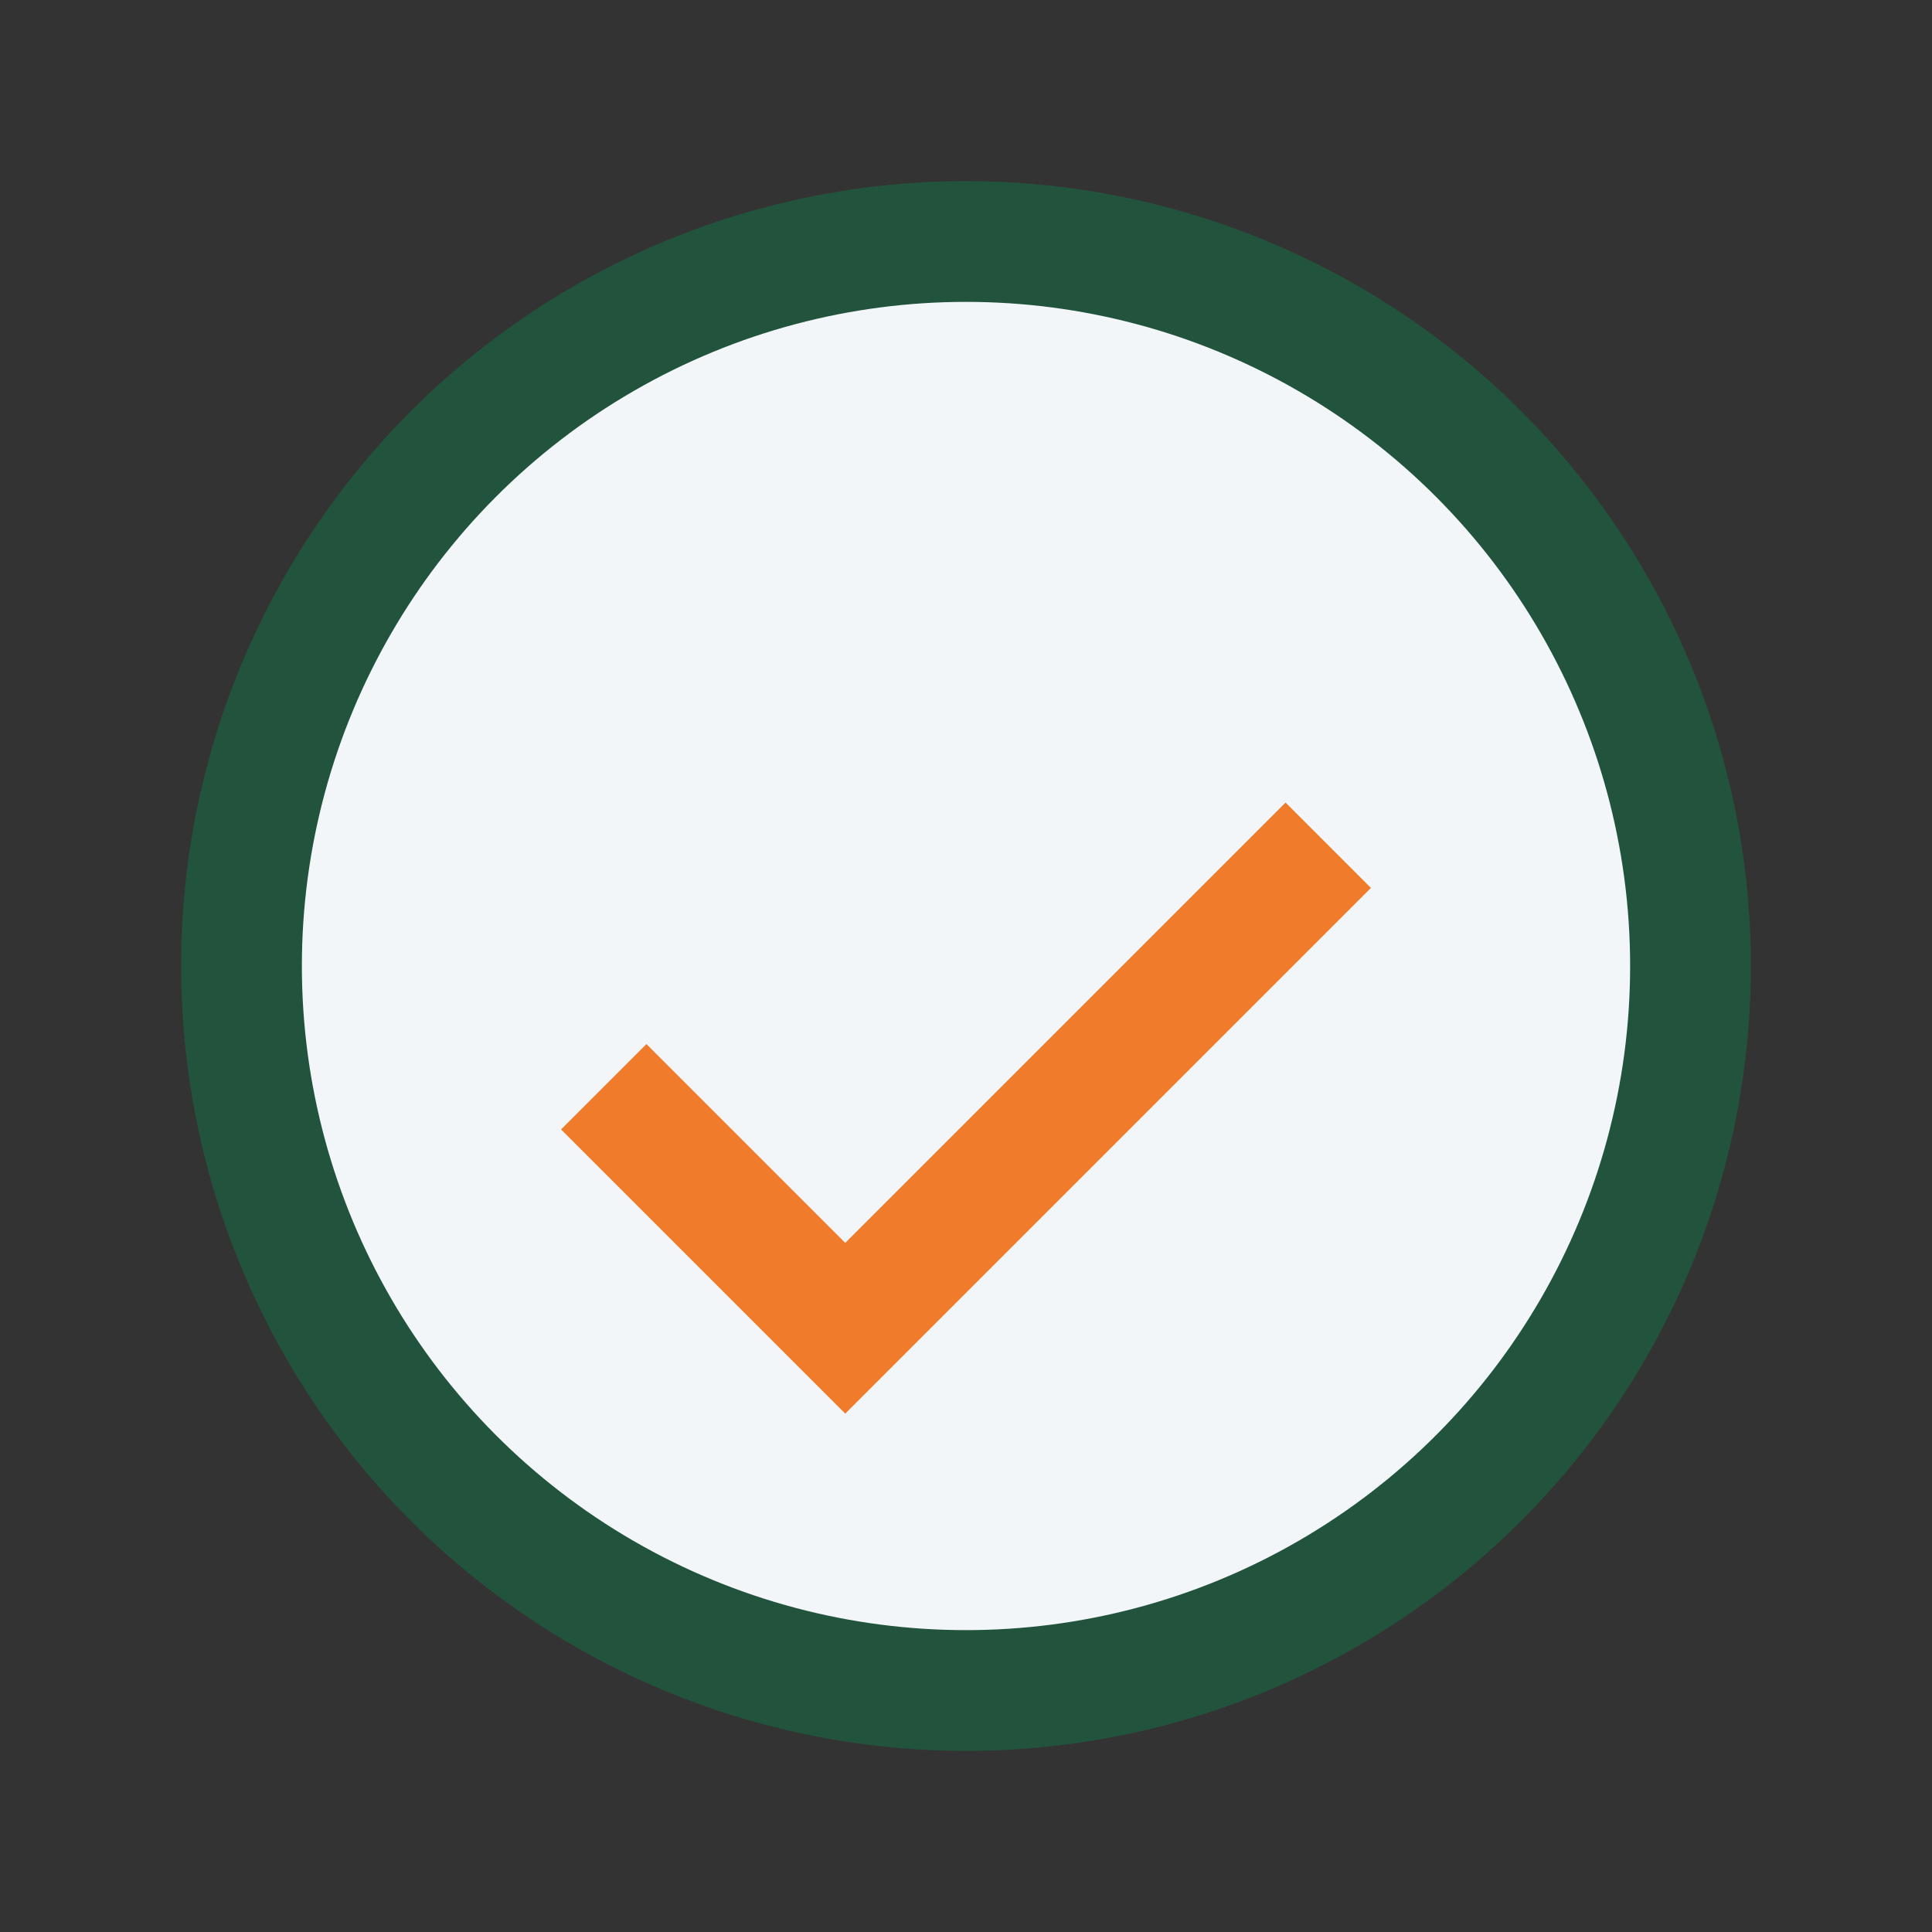<?xml version="1.0" encoding="UTF-8"?>
<svg xmlns="http://www.w3.org/2000/svg" width="32" height="32" viewBox="0 0 32 32"><rect x="0" y="0" width="32" height="32" fill="#333333" stroke="none"/><circle cx="16" cy="16" r="12" fill="#F2F6F9" stroke="#22543D" stroke-width="2"/><path d="M10 18l4 4 8-8" stroke="#F07C2B" stroke-width="2" fill="none"/></svg>